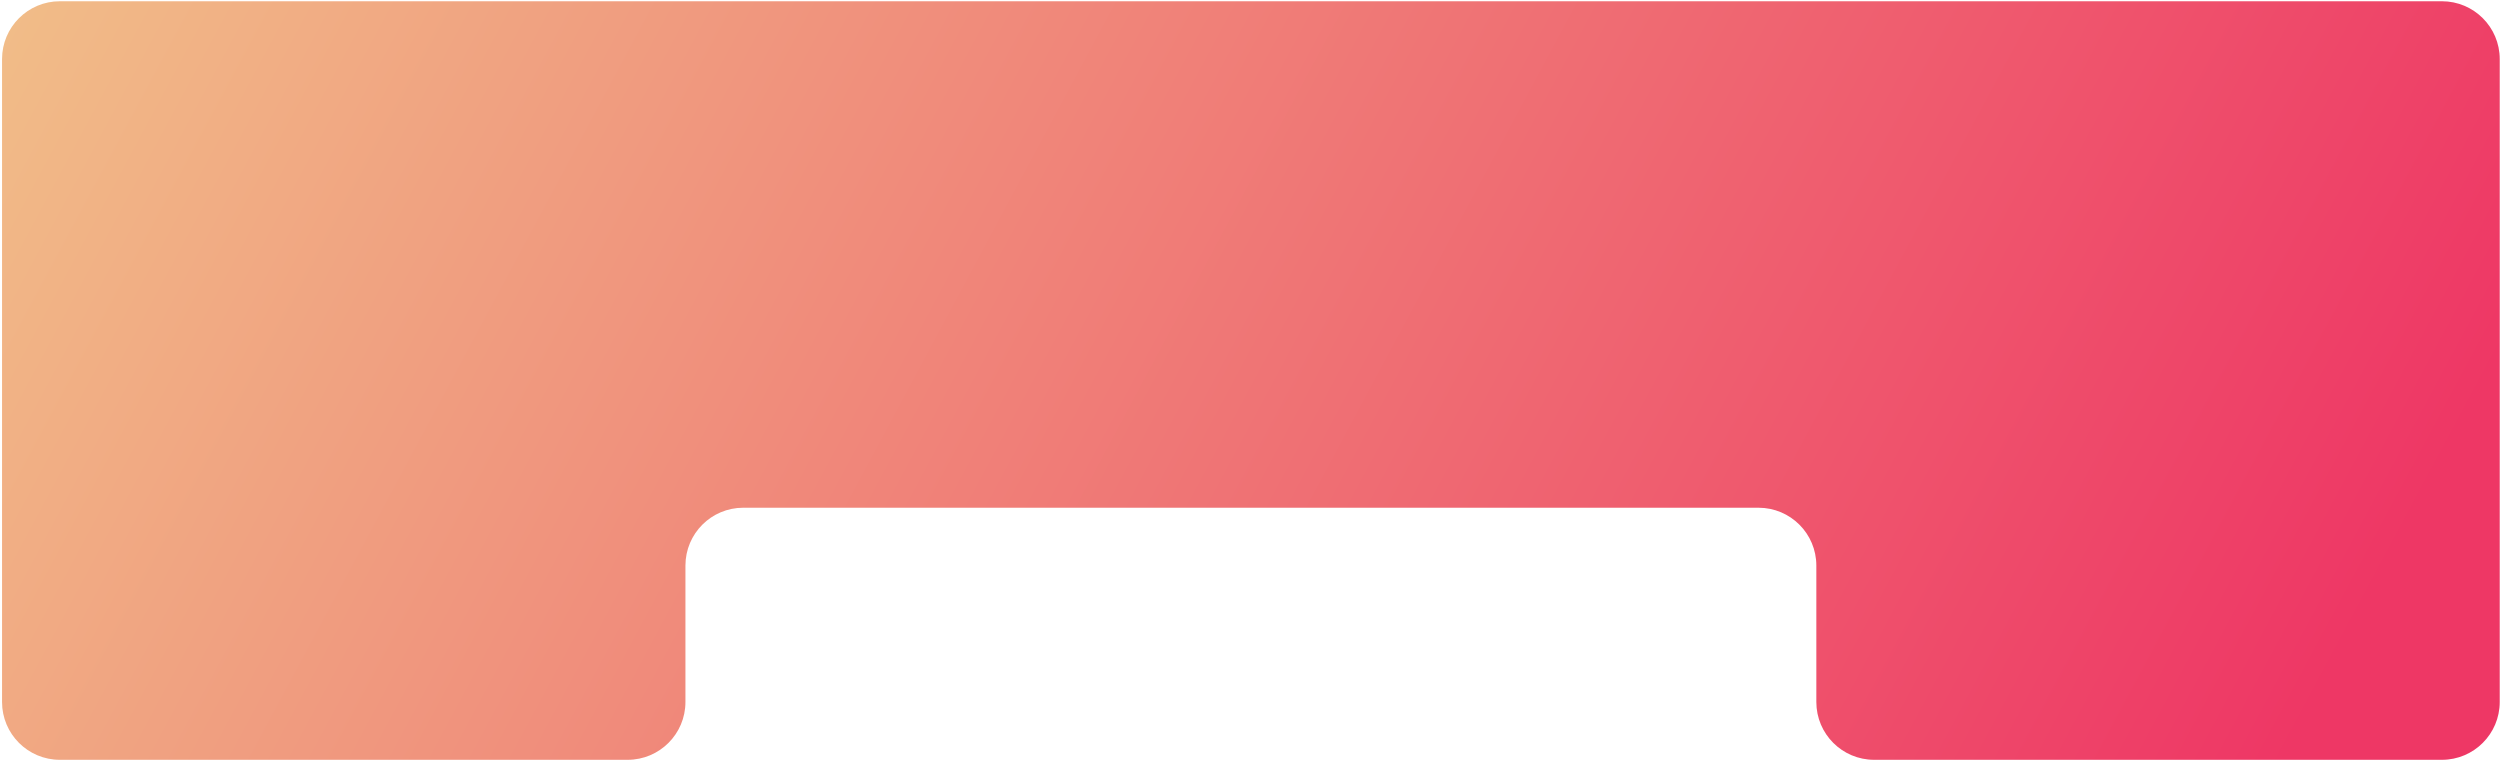 <?xml version="1.0" encoding="UTF-8"?> <svg xmlns="http://www.w3.org/2000/svg" width="1081" height="329" viewBox="0 0 1081 329" fill="none"><path d="M0.883 25.542V303.542C0.883 317.349 12.076 328.542 25.883 328.542H271.383C285.19 328.542 296.383 317.349 296.383 303.542V244.542C296.383 230.735 307.576 219.542 321.383 219.542H539.383H760.383C774.19 219.542 785.383 230.735 785.383 244.542V303.542C785.383 317.349 796.576 328.542 810.383 328.542H1055.88C1069.69 328.542 1080.88 317.349 1080.88 303.542V223.054V25.542C1080.88 11.735 1069.69 0.542 1055.88 0.542H25.883C12.076 0.542 0.883 11.735 0.883 25.542Z" fill="url(#paint0_linear_363_41)"></path><defs><linearGradient id="paint0_linear_363_41" x1="0.883" y1="0.542" x2="976.306" y2="523.573" gradientUnits="userSpaceOnUse"><stop stop-color="#F1BD88"></stop><stop offset="0.926" stop-color="#EE3765"></stop></linearGradient></defs></svg> 